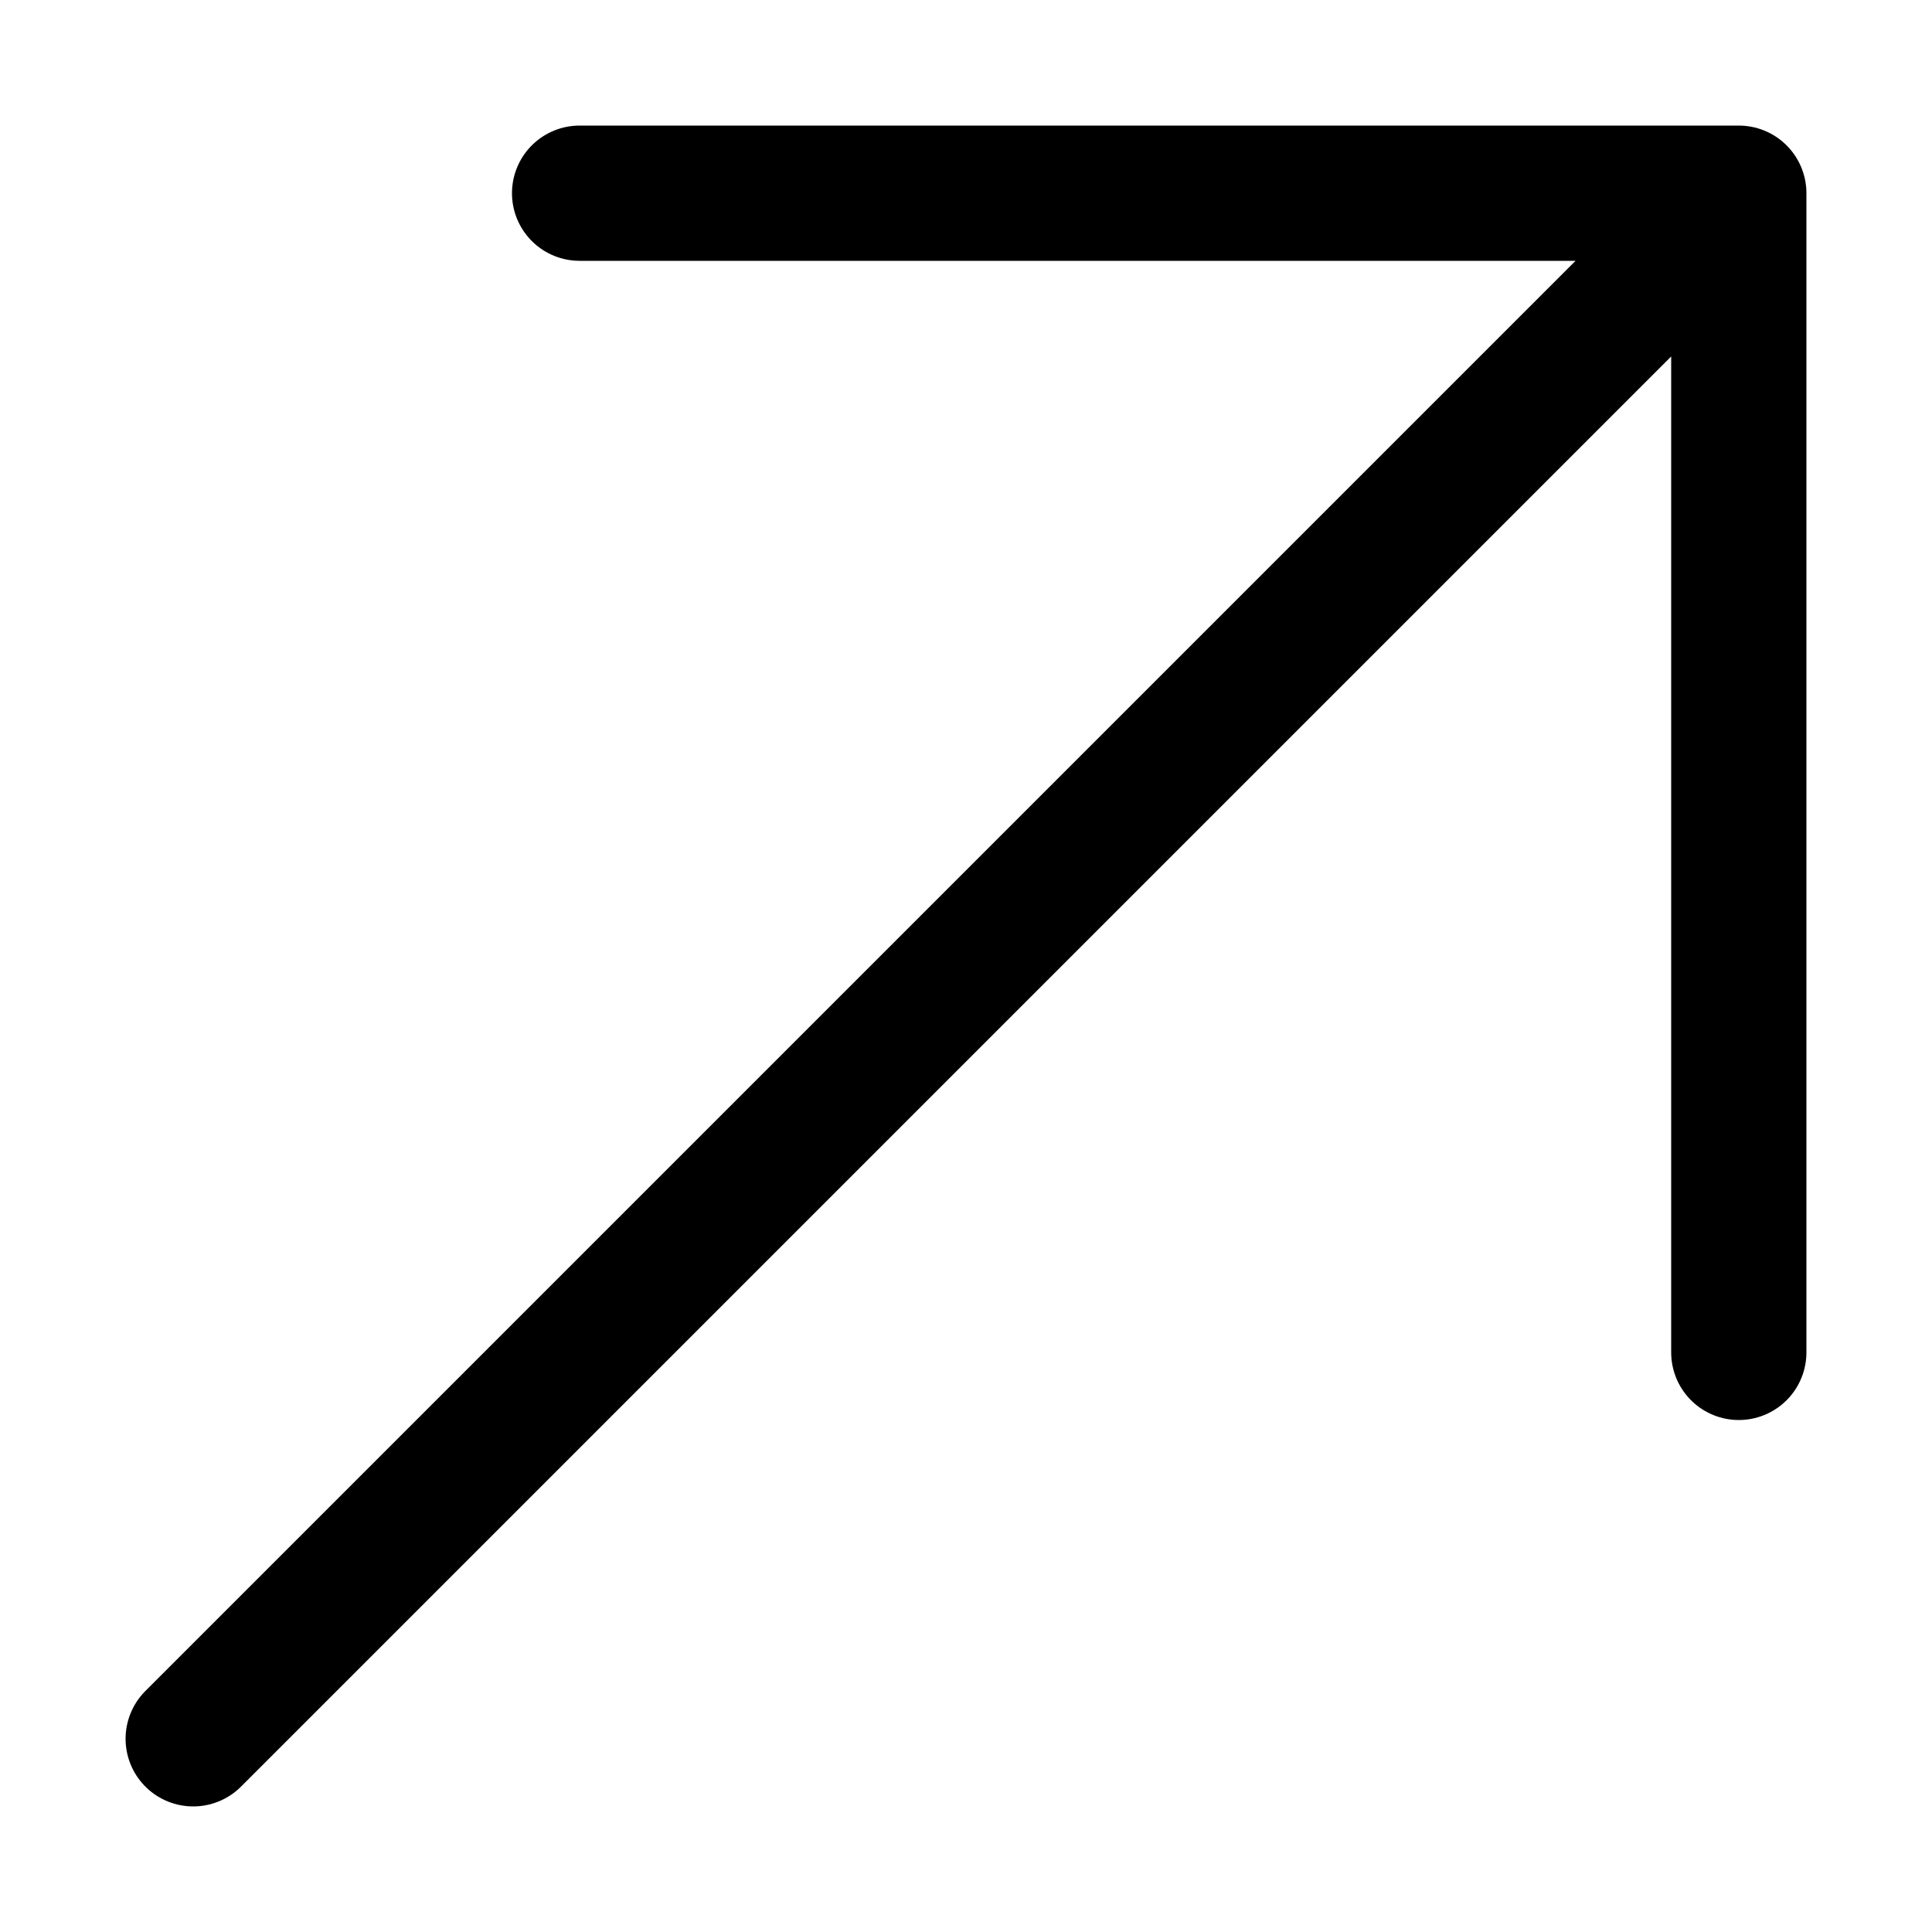 <?xml version="1.0" encoding="UTF-8"?> <svg xmlns="http://www.w3.org/2000/svg" width="10" height="10" viewBox="0 0 10 10" fill="none"> <path d="M1 9L9 1M9 1H3M9 1V7" stroke="black" stroke-width="0.7" stroke-linecap="round" stroke-linejoin="round"></path> </svg> 